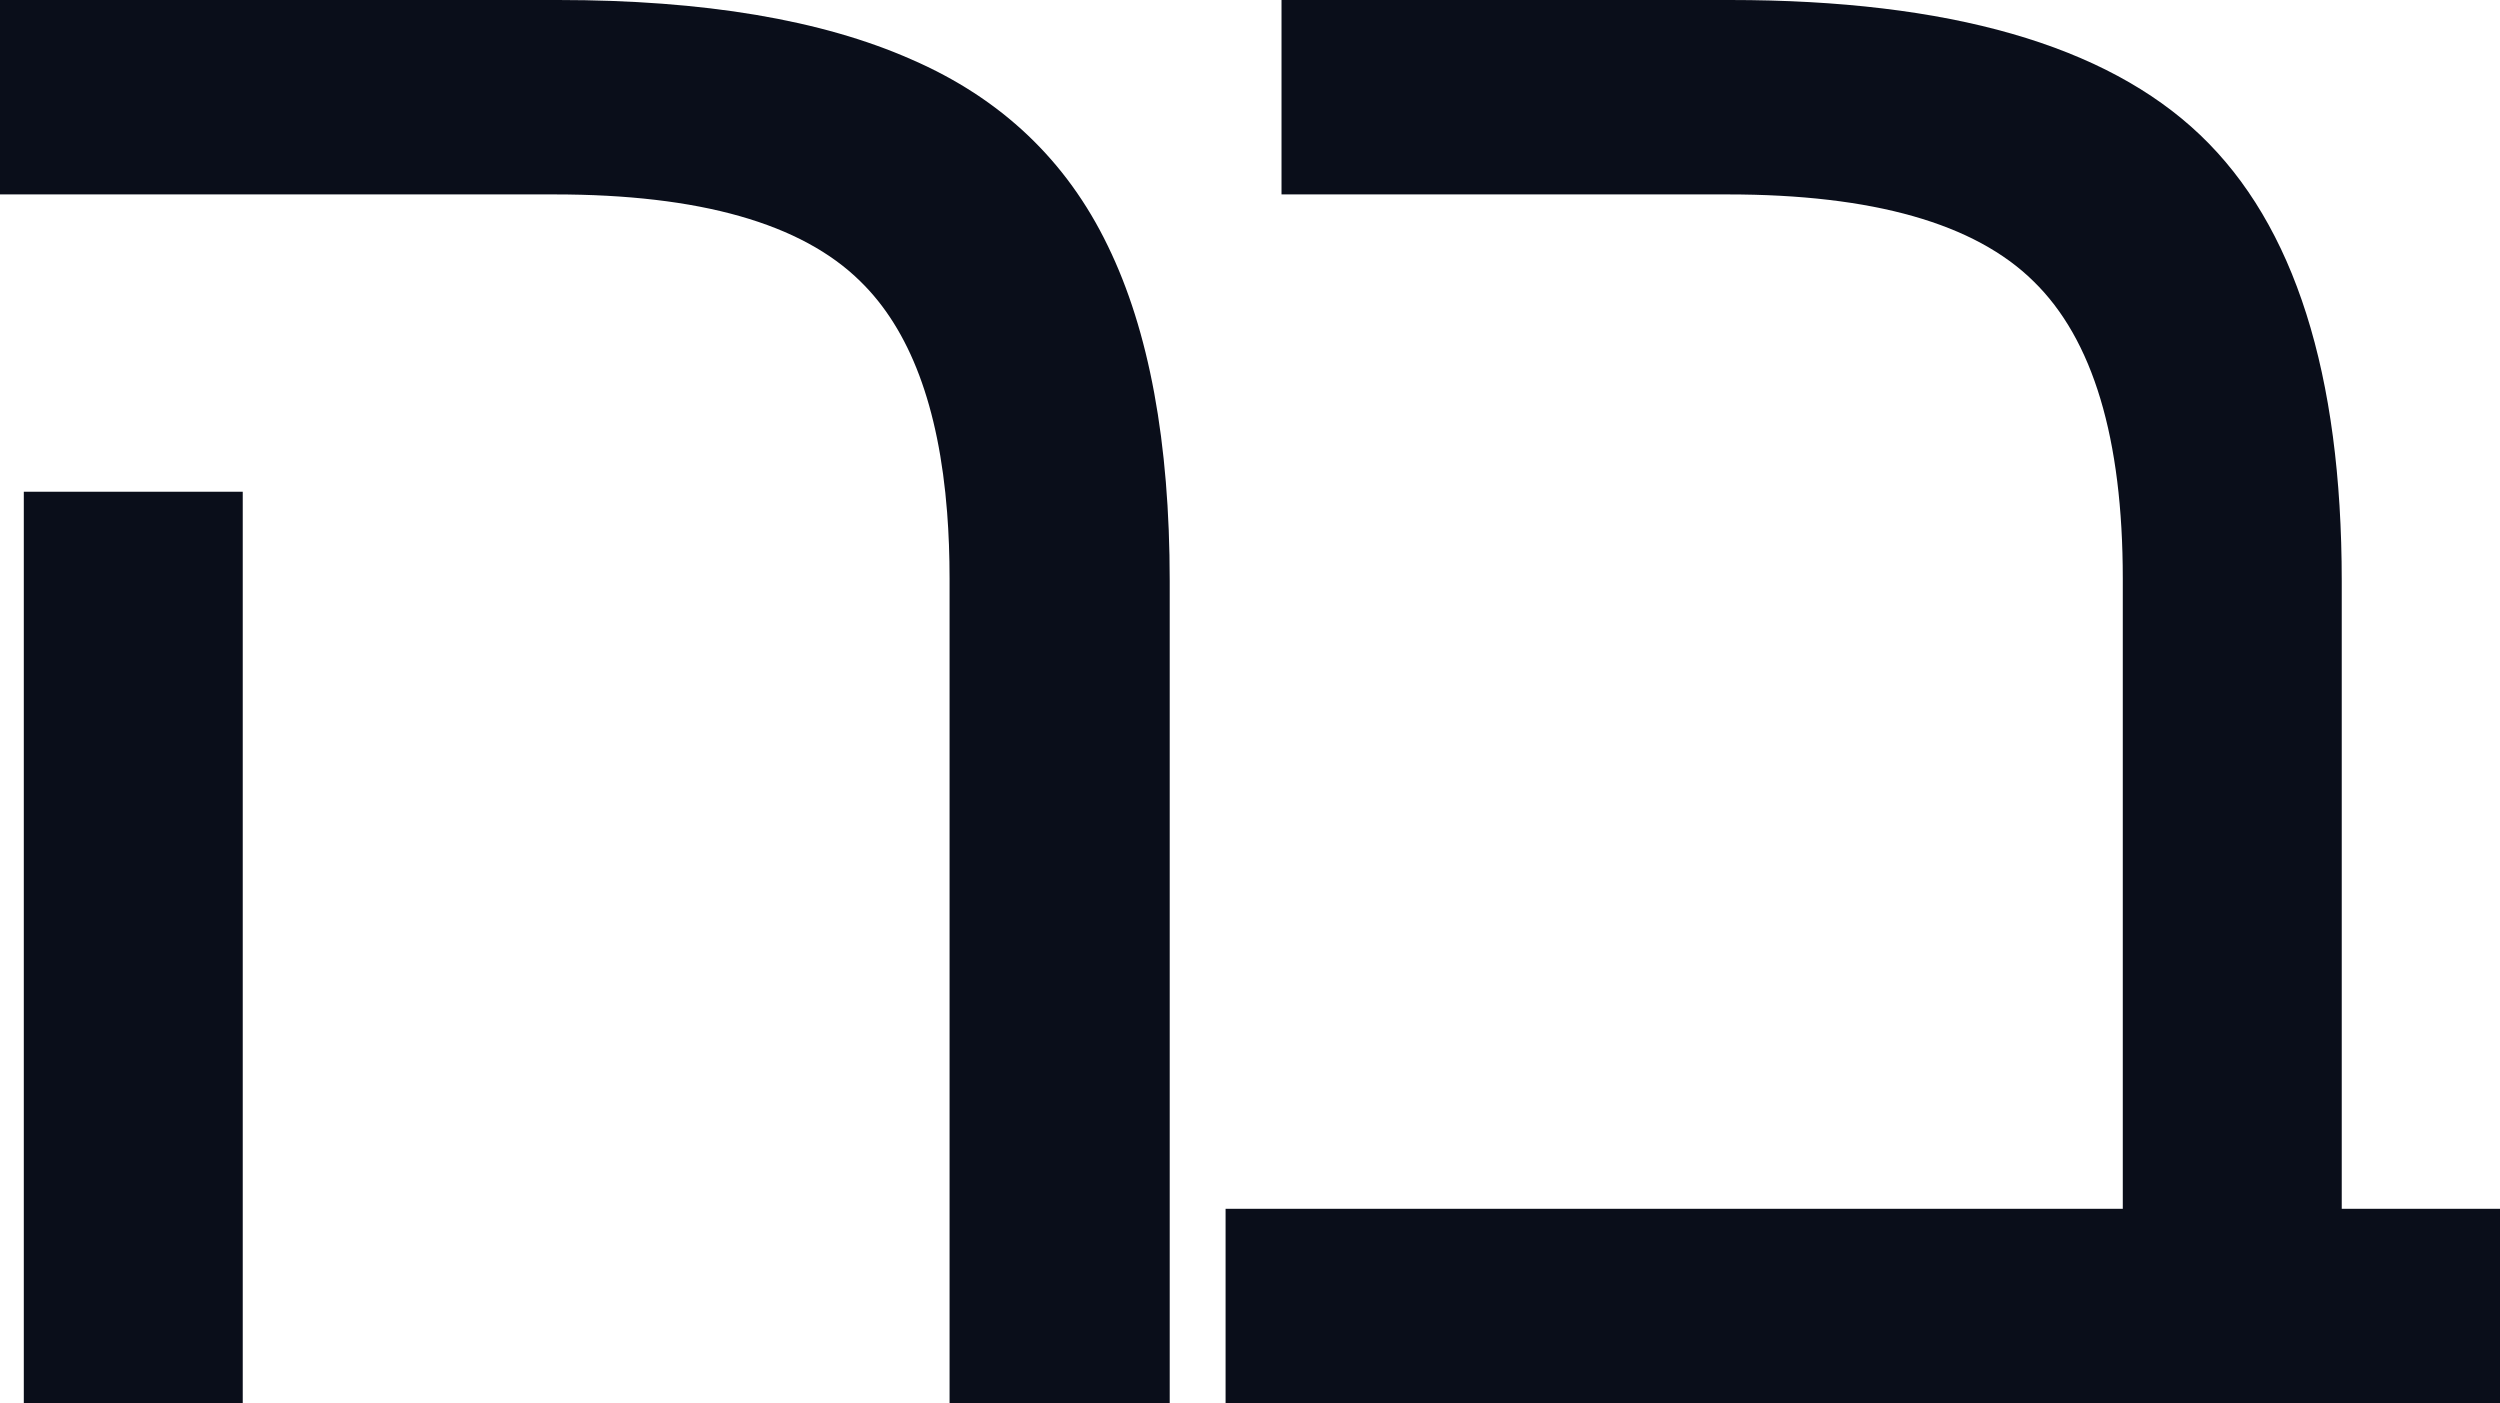 <?xml version="1.0" encoding="UTF-8"?> <svg xmlns="http://www.w3.org/2000/svg" width="155" height="87" viewBox="0 0 155 87" fill="none"><g clip-path="url(#clip0_219_6)"><path d="M155 74.946V87H75.986V74.946H131.613V35.878C131.613 27.18 129.769 21.035 126.08 17.442C122.441 13.85 116.12 12.054 107.12 12.054H79.454V0H107.267C120.842 0 130.556 2.789 136.409 8.367C142.262 13.945 145.188 23.162 145.188 36.02V74.946H155Z" fill="#0A0E1A"></path><path d="M72.522 36.02V43.11V87H58.873V35.878C58.873 34.437 58.823 33.066 58.721 31.765C58.212 25.214 56.418 20.44 53.34 17.442C49.7 13.85 43.38 12.054 34.38 12.054H0V0H34.601C43.651 0 50.955 1.229 56.512 3.687C62.07 6.098 66.128 9.95 68.685 15.245C71.243 20.491 72.522 27.416 72.522 36.02ZM15.05 30.489V87H1.476V30.489H15.05Z" fill="#0A0E1A"></path></g><defs><clipPath id="clip0_219_6"><rect width="155" height="87" fill="white"></rect></clipPath></defs></svg> 